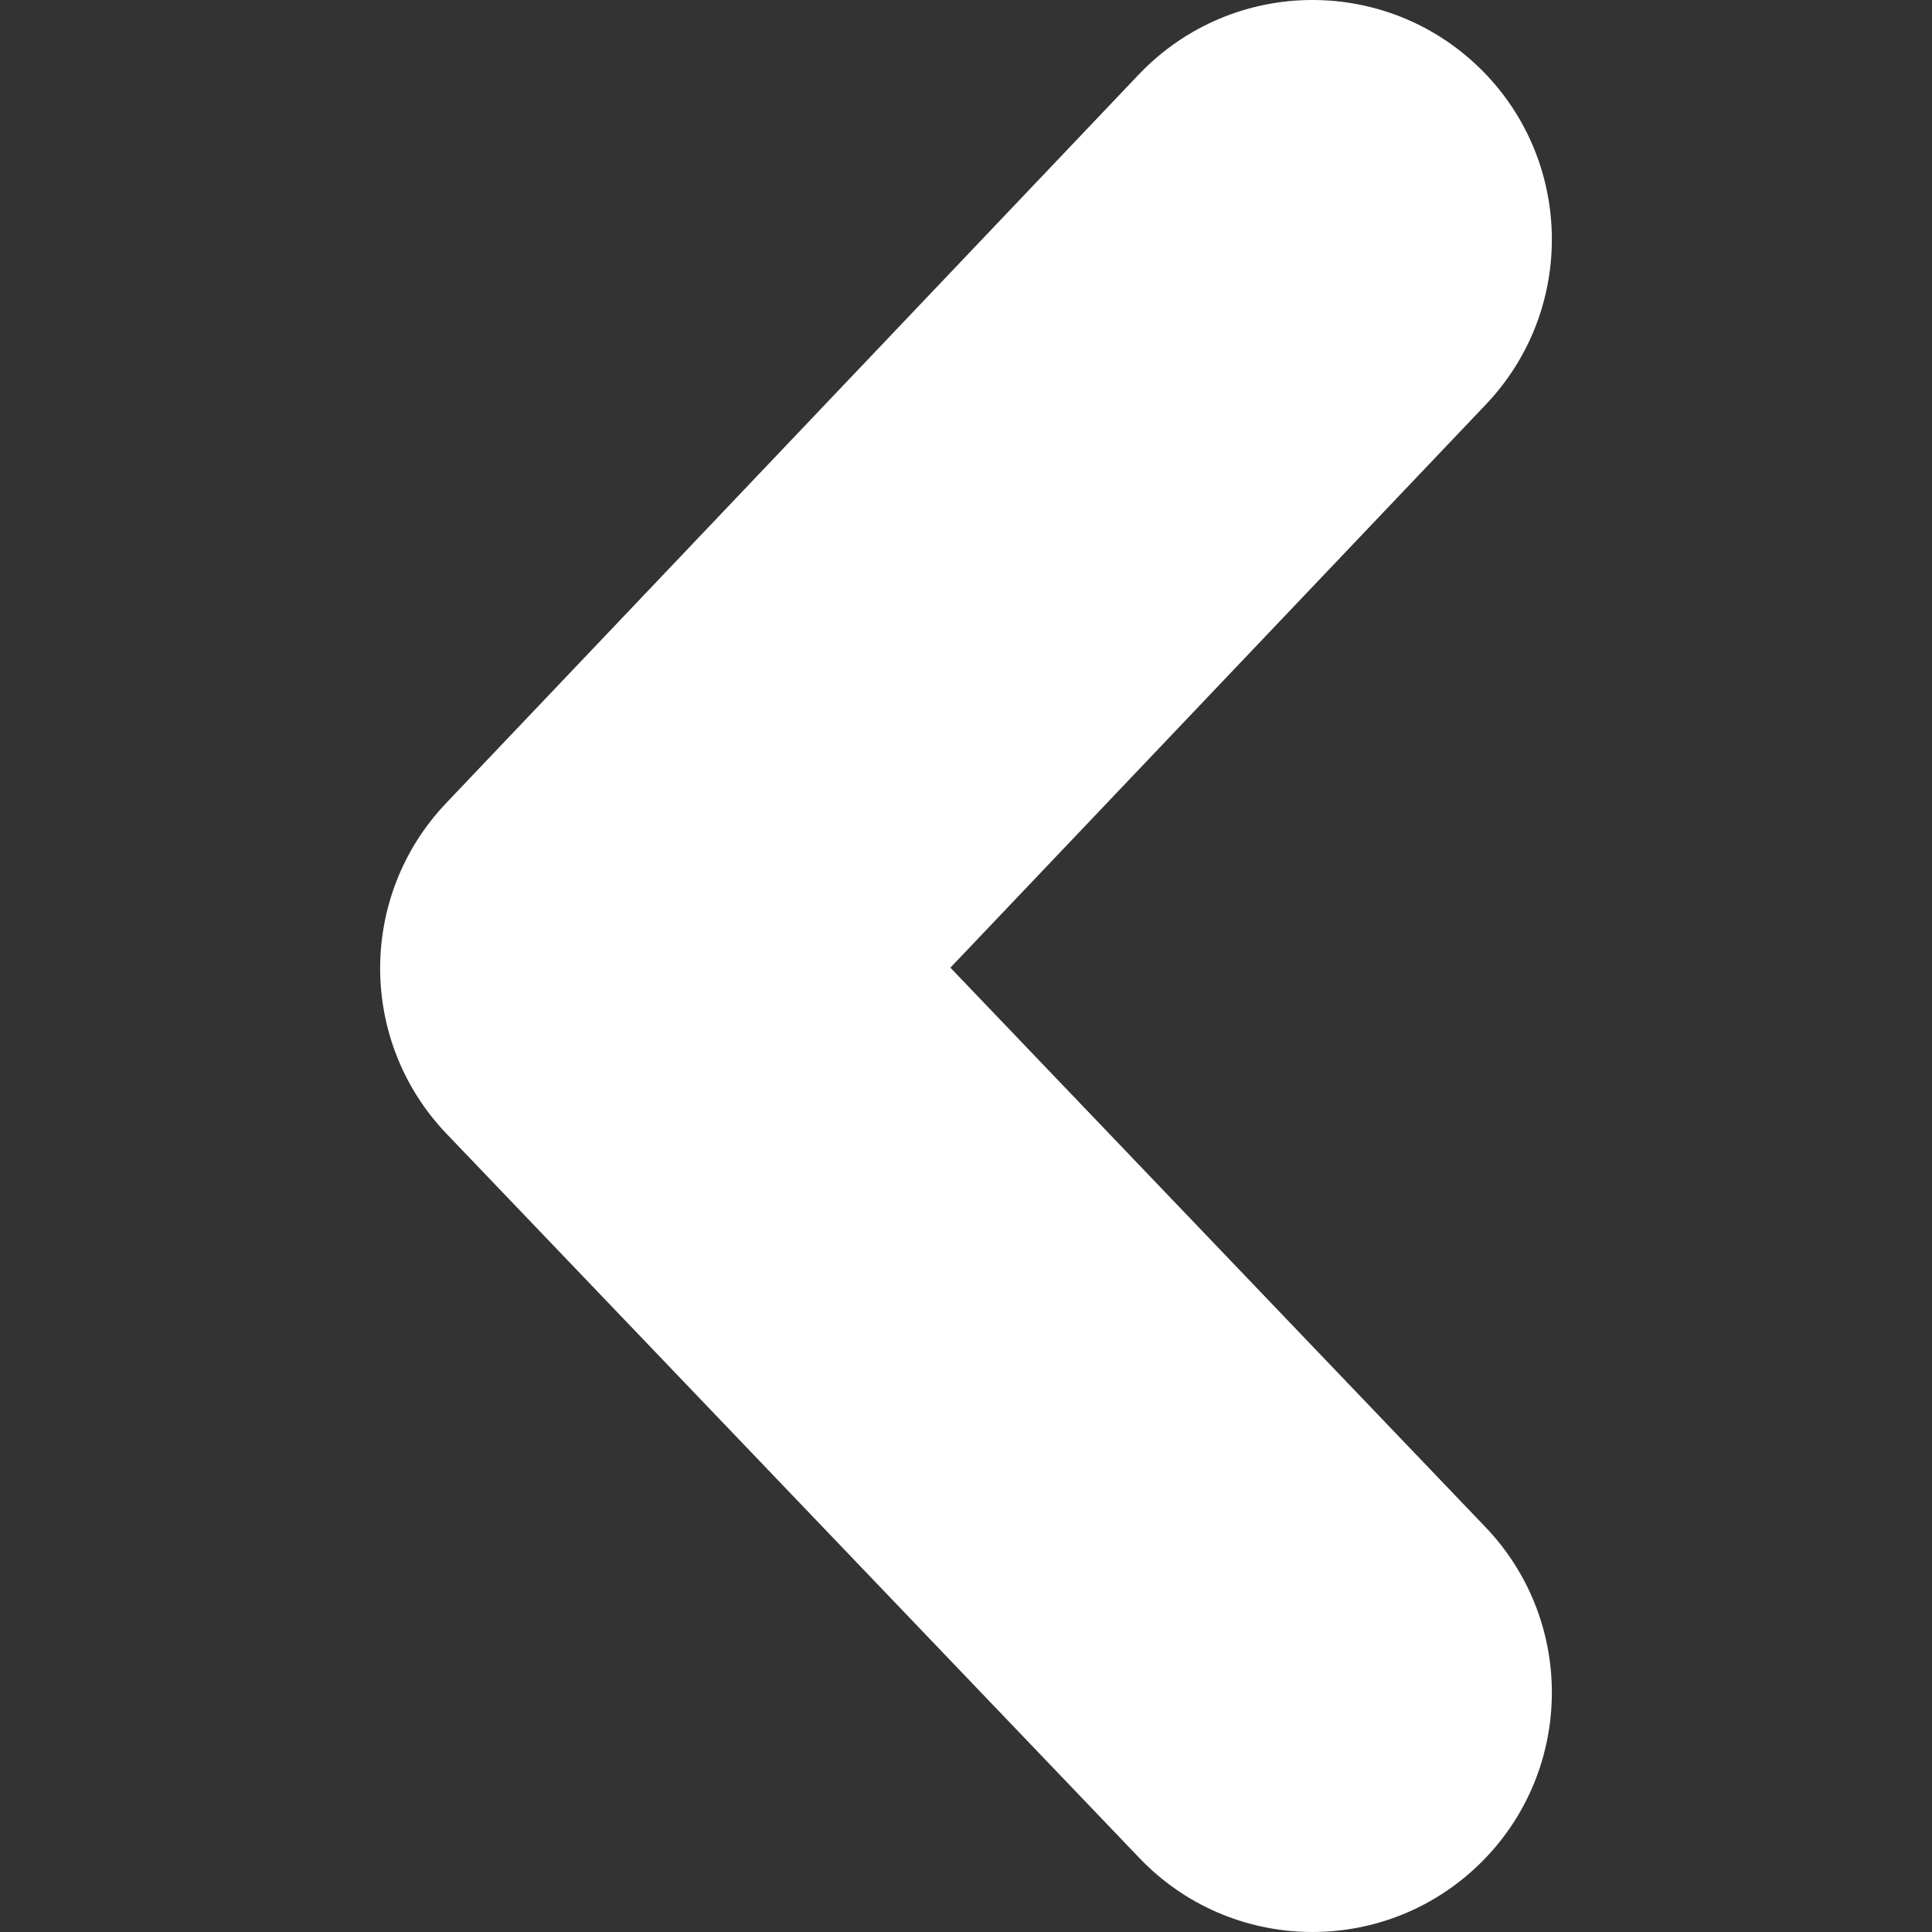 <?xml version="1.0" encoding="utf-8"?>
<!-- Generator: Adobe Illustrator 16.0.4, SVG Export Plug-In . SVG Version: 6.00 Build 0)  -->
<!DOCTYPE svg PUBLIC "-//W3C//DTD SVG 1.1//EN" "http://www.w3.org/Graphics/SVG/1.1/DTD/svg11.dtd">
<svg version="1.1" id="Capa_1" xmlns="http://www.w3.org/2000/svg" xmlns:xlink="http://www.w3.org/1999/xlink" x="0px" y="0px"
	 width="512px" height="512px" viewBox="0 0 512 512" enable-background="new 0 0 512 512" xml:space="preserve">
<rect x="0" y="0" width="512" height="512" fill="#333333" stroke="none"/>
<g>
	<g>
		<path fill="#FFFFFF" d="M347.821-0.002c15.71,0,31.431,5.797,43.713,17.456c25.389,24.143,26.401,64.306,2.27,89.706
			l-141.94,149.283l141.796,148.249c24.22,25.311,23.33,65.475-1.991,89.706c-25.334,24.231-65.486,23.33-89.706-1.991
			l-183.628-191.95c-23.408-24.477-23.453-63.026-0.145-87.581L301.807,19.724C314.301,6.629,331.021-0.002,347.821-0.002z"/>
	</g>
</g>
</svg>
